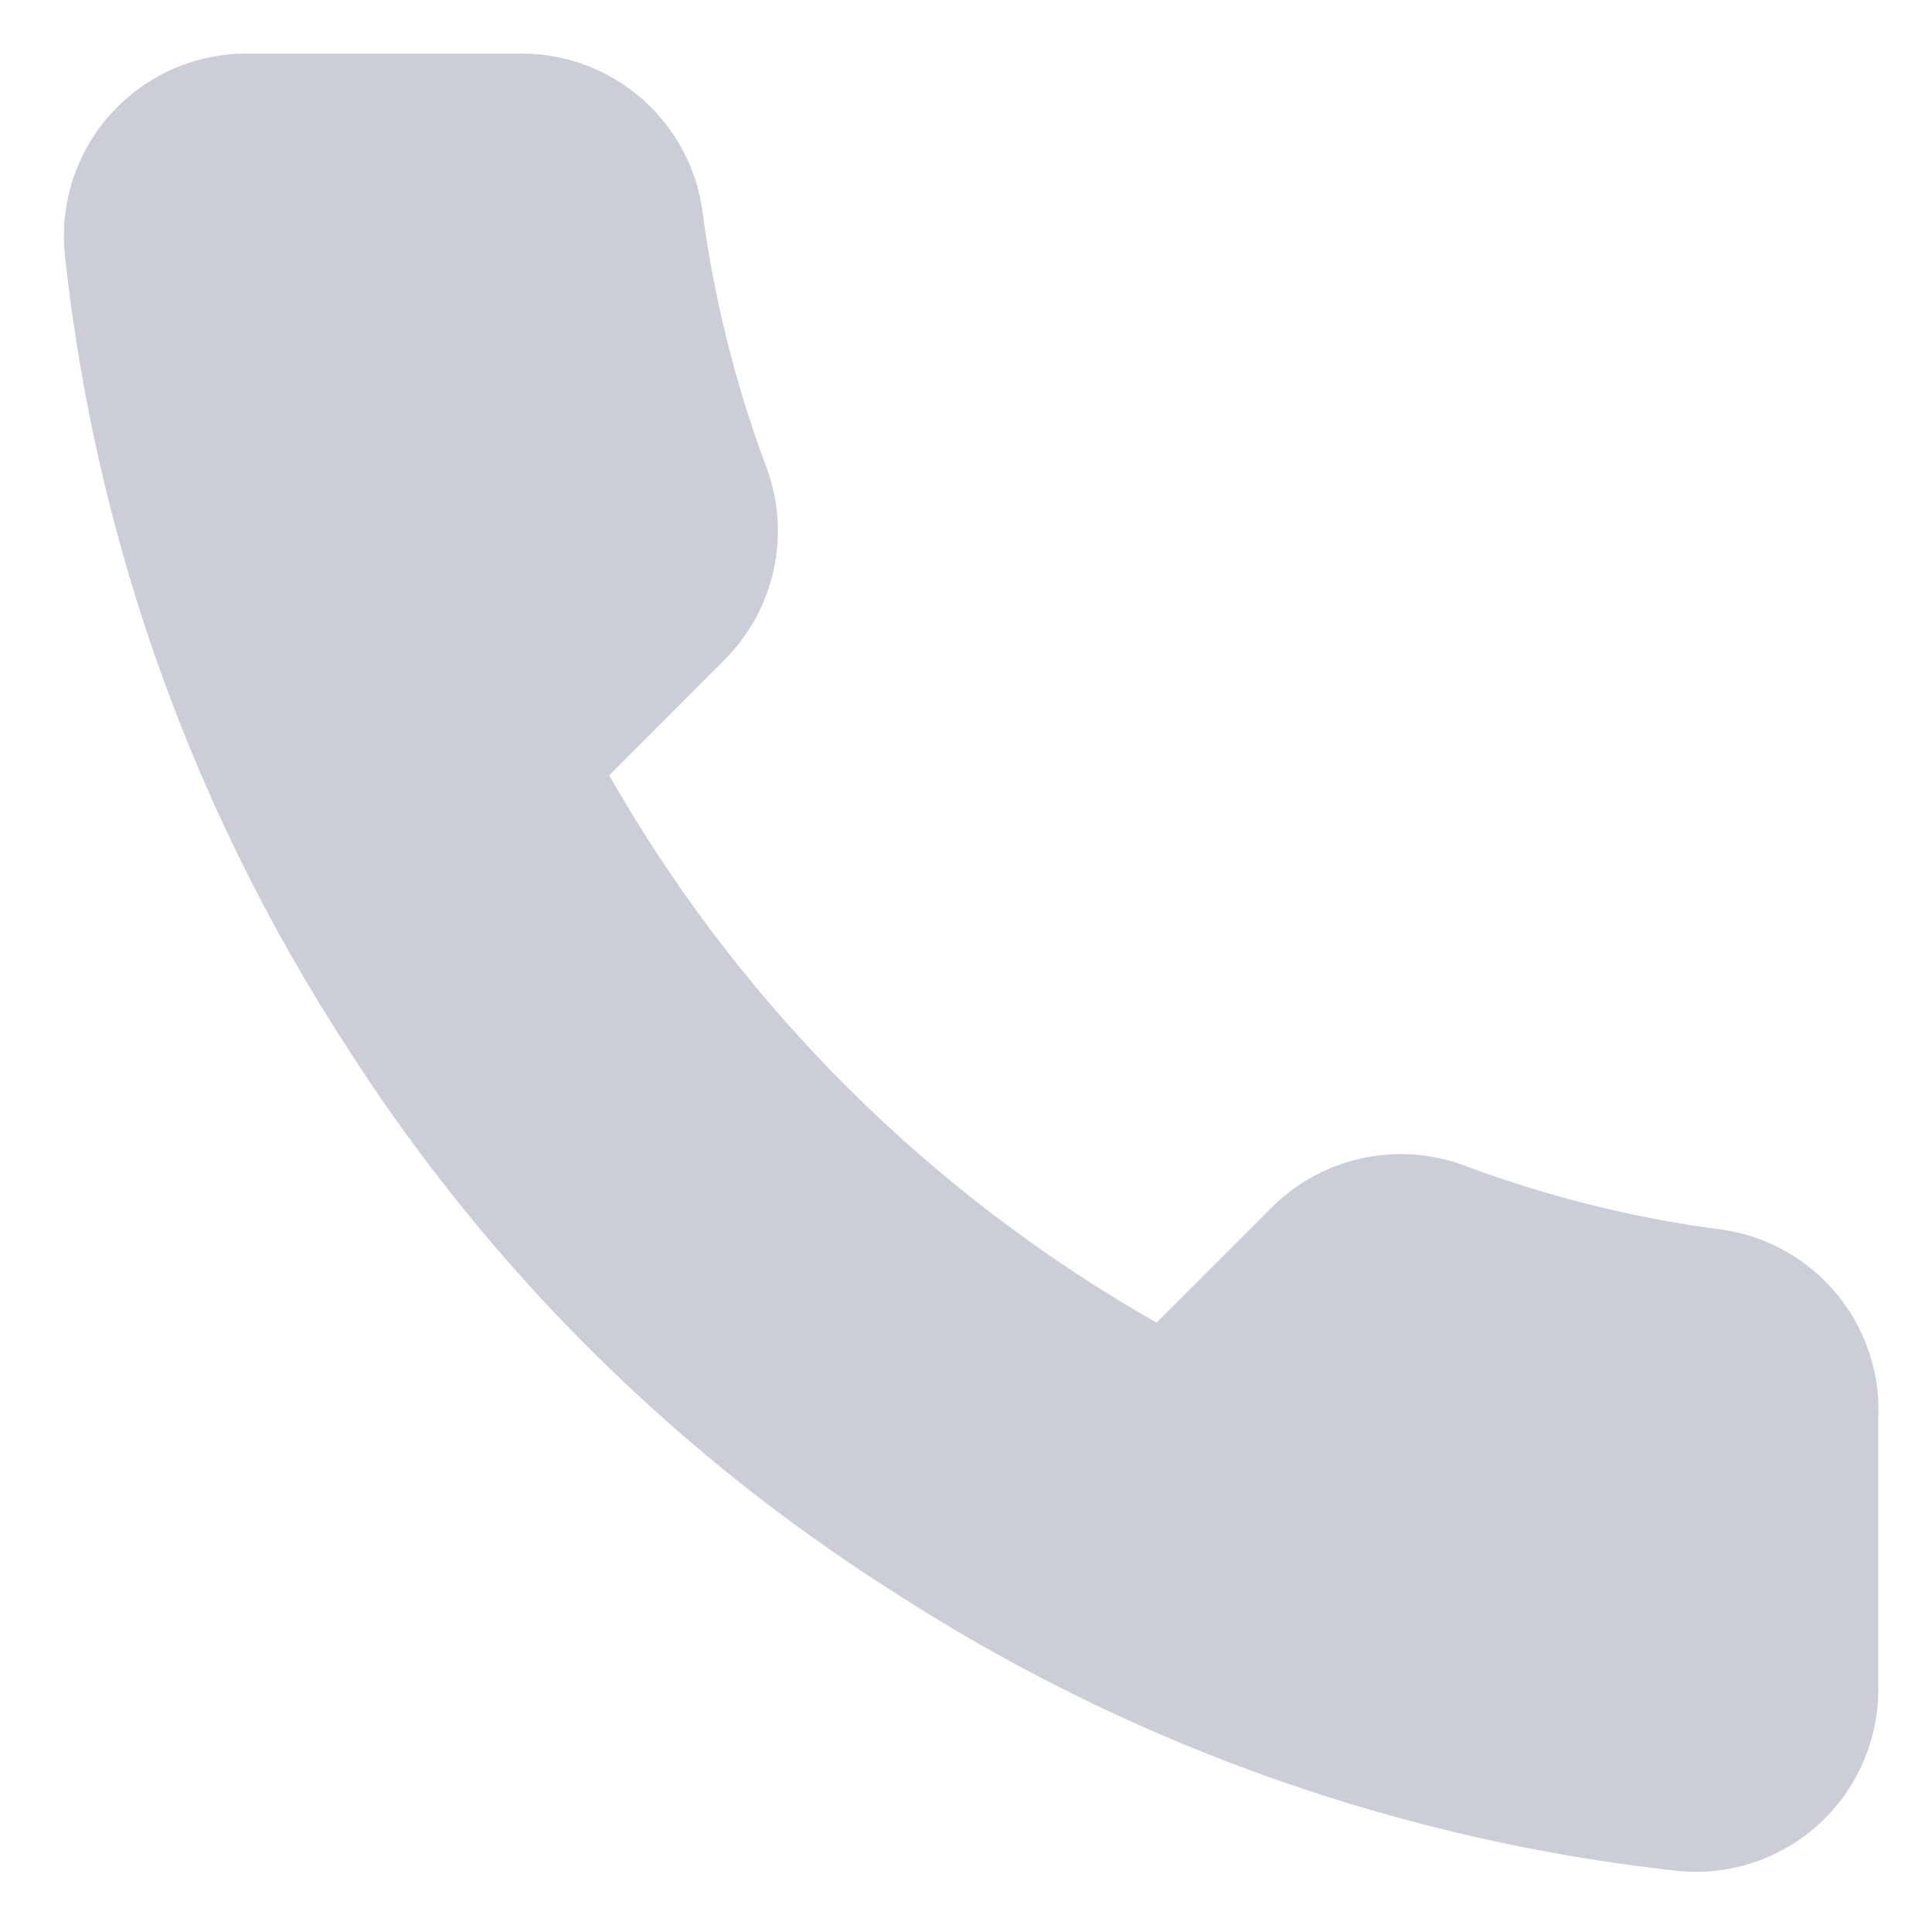 <svg width="15" height="15" fill="none" xmlns="http://www.w3.org/2000/svg"><path d="M14.583 10.985v2.125a1.416 1.416 0 0 1-1.544 1.417 14.019 14.019 0 0 1-6.113-2.175 13.813 13.813 0 0 1-4.25-4.25 14.018 14.018 0 0 1-2.174-6.14A1.417 1.417 0 0 1 1.912.416h2.124a1.417 1.417 0 0 1 1.417 1.218c.09.68.256 1.348.496 1.99a1.417 1.417 0 0 1-.32 1.495l-.899.9a11.334 11.334 0 0 0 4.25 4.25l.9-.9a1.417 1.417 0 0 1 1.494-.318c.643.24 1.31.406 1.99.495a1.416 1.416 0 0 1 1.22 1.438Z" fill="#CCCED7"/></svg>